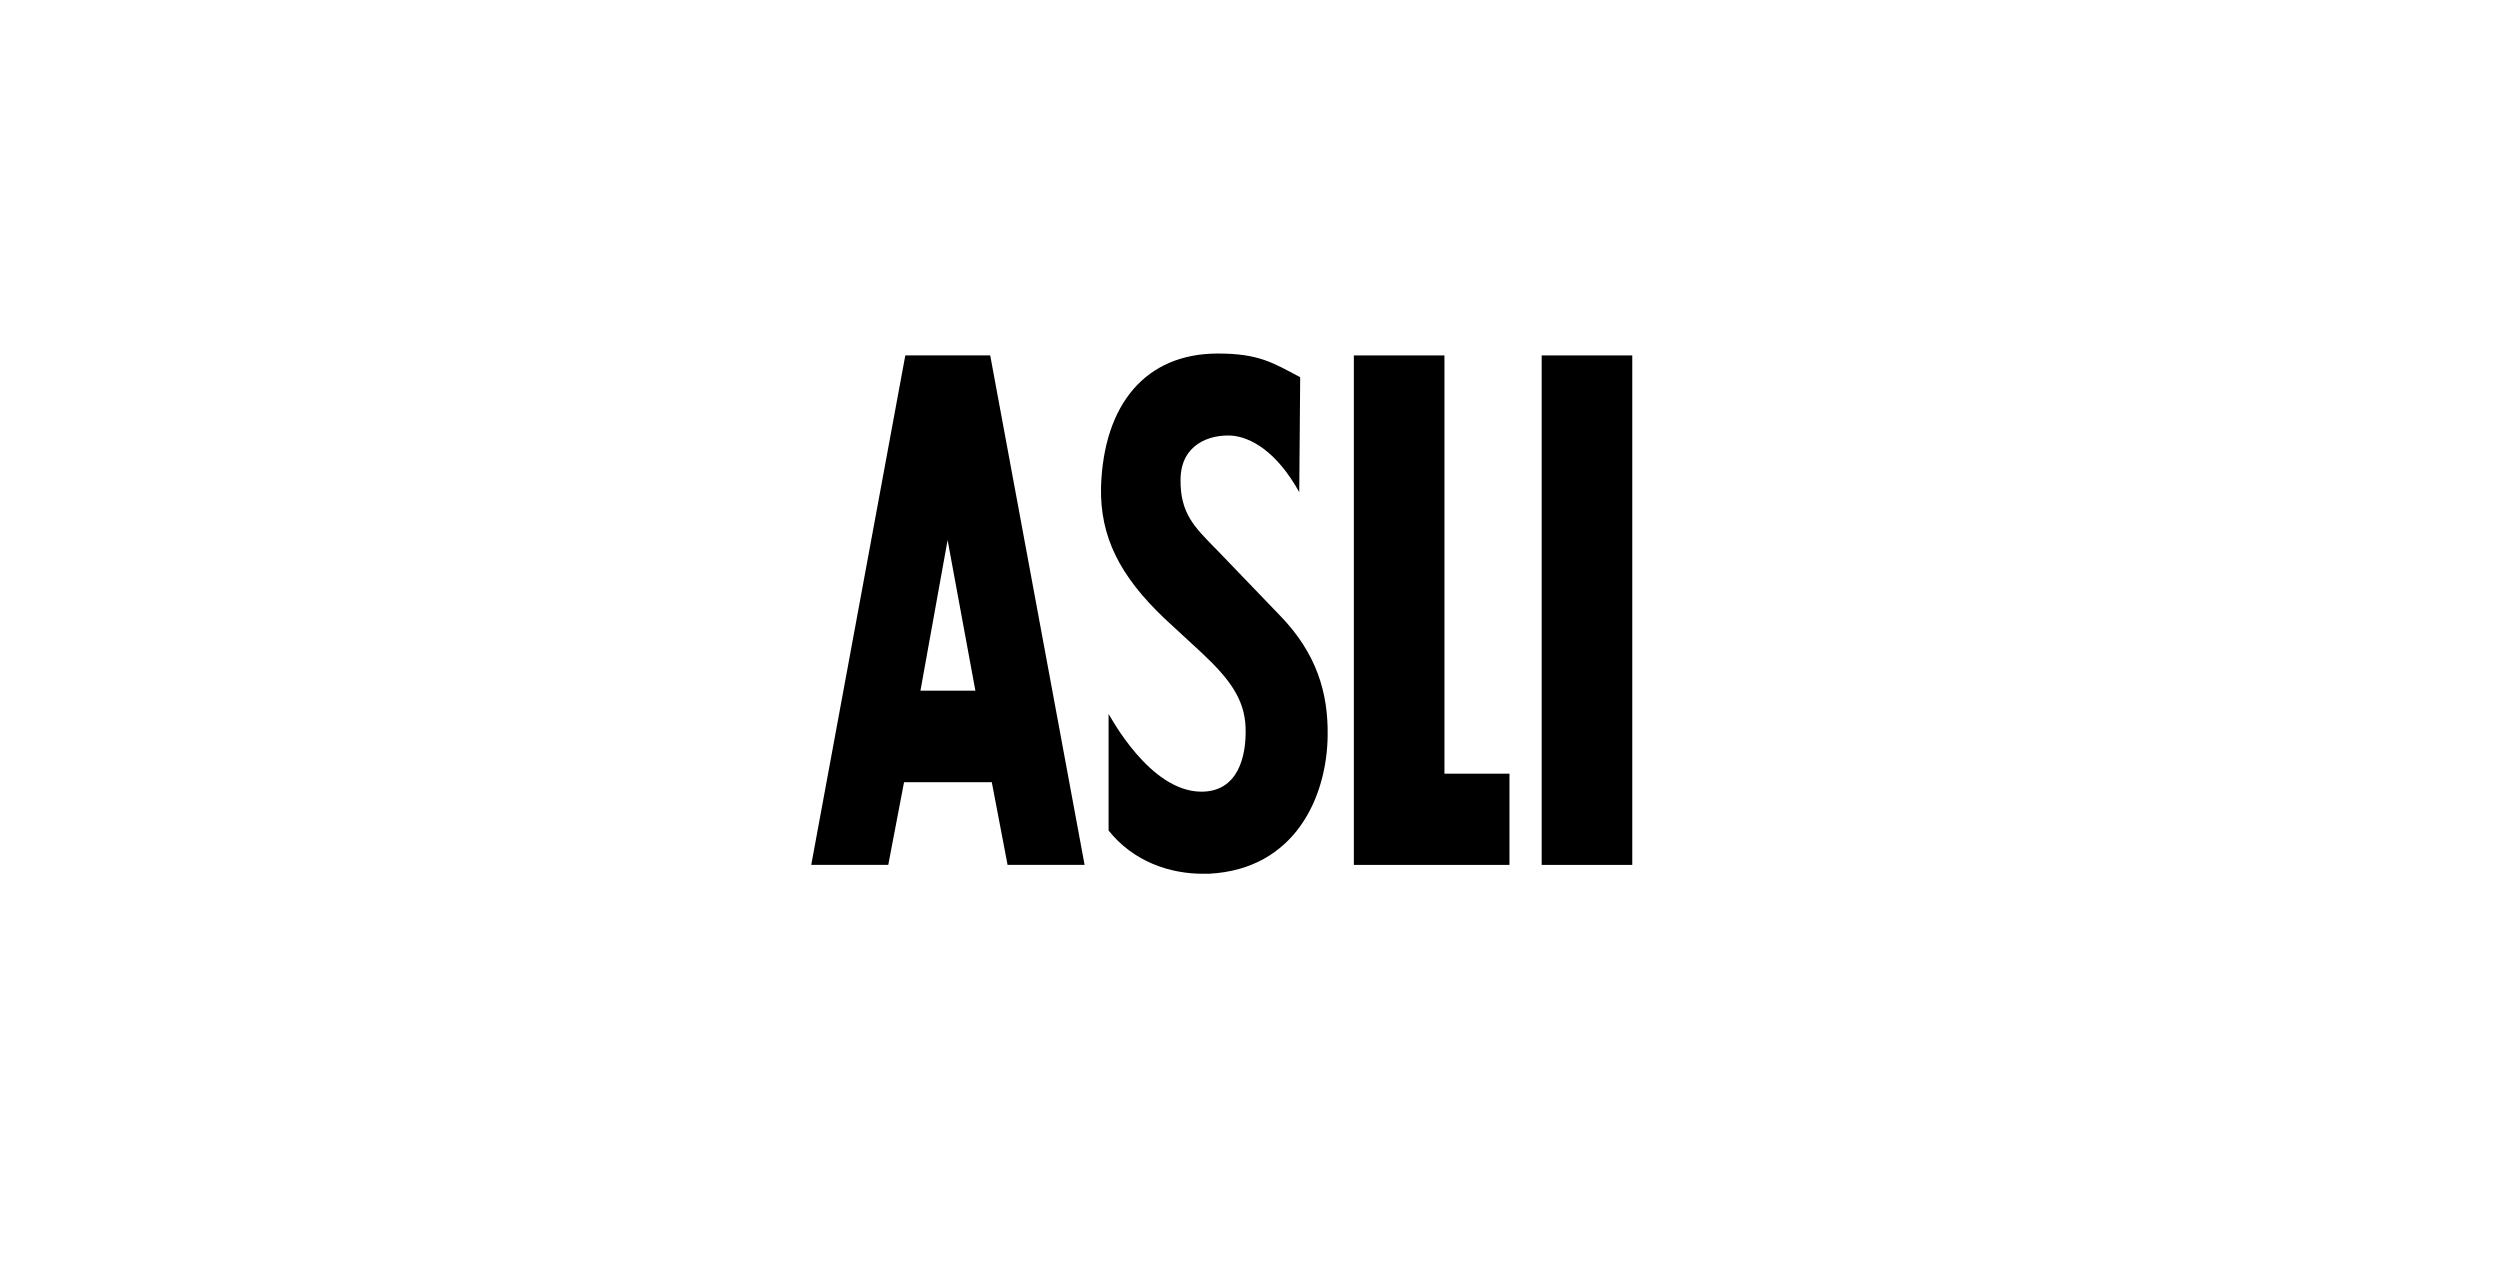 <svg id="Layer_1" data-name="Layer 1" xmlns="http://www.w3.org/2000/svg" viewBox="0 0 792 400"><title>YER-END-SANS</title><path d="M313.7,112.6L343.6,274H319.2l-5-26.2H286.4l-5,26.2H257l29.8-161.4h26.9ZM291.6,218.8H309l-8.8-47.7Z"/><path d="M478.2,245.1V274H428.9V112.6h28.7V245.1h20.6Z"/><path d="M488.4,274V112.6h28.7V274H488.4Z"/><path d="M351.2,226.2v36.9c7.6,9.6,19.2,13.9,30.6,13.7H383c27.4-1.4,37.4-24.5,37.6-43.8,0.2-13.5-3.5-26.1-15.2-38.1l-20-20.8-0.8-.8c-6.1-6.3-10.8-10.7-10.6-21.6s9.1-14.1,16.2-13.7h0c5.9,0.5,14.1,4.8,21.4,17.9l0.3-36.4c-8.7-4.6-13.1-7.5-26.1-7.5-22.8,0-36.2,16-37,42.4-0.3,15.5,5.8,28,20.3,41.7l11.7,10.8c8.4,7.9,13.5,14.4,13.8,23.6s-2.4,20.3-14,20.3c-16.4,0-28.9-24-29.4-24.6m9.4,12.3-0.2-.3Z"/></svg>
